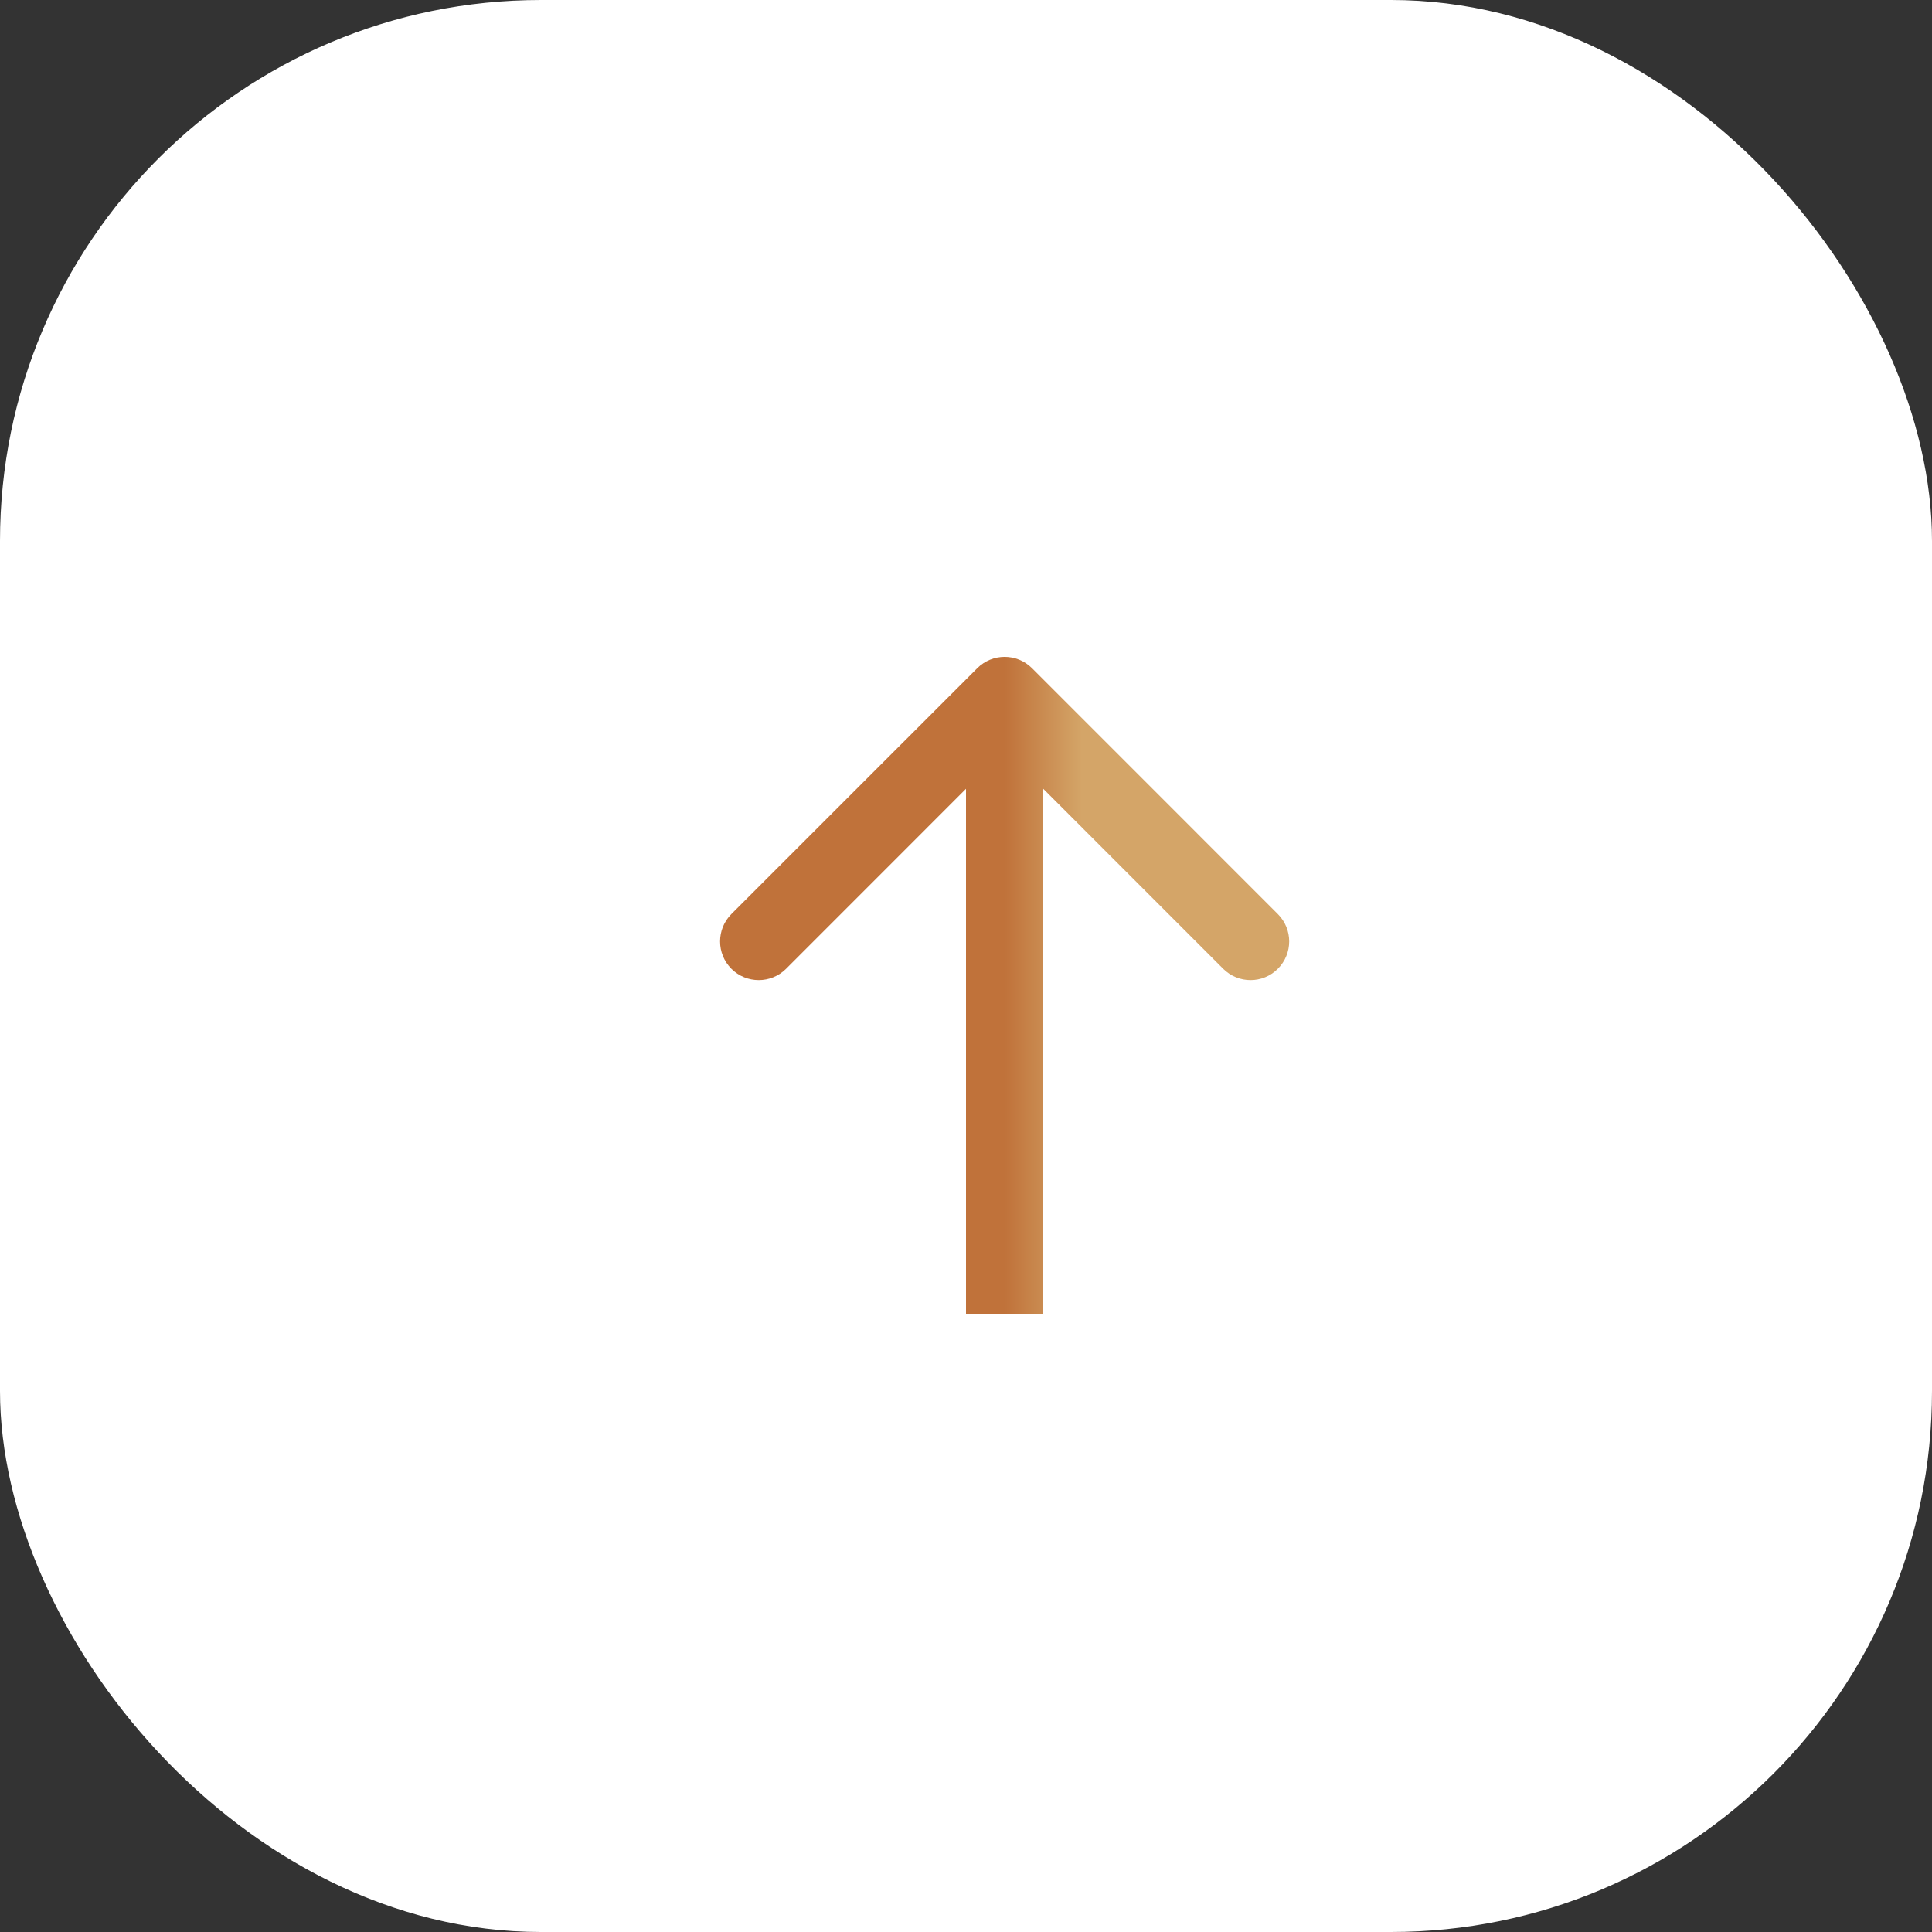 <?xml version="1.0" encoding="UTF-8"?> <svg xmlns="http://www.w3.org/2000/svg" width="25" height="25" viewBox="0 0 25 25" fill="none"><rect x="0" y="0" width="25" height="25" fill="#333333" stroke="none"/><rect width="25" height="25" rx="7" fill="white"></rect><path d="M13.354 8.646C13.158 8.451 12.842 8.451 12.646 8.646L9.464 11.828C9.269 12.024 9.269 12.34 9.464 12.536C9.66 12.731 9.976 12.731 10.172 12.536L13 9.707L15.828 12.536C16.024 12.731 16.34 12.731 16.535 12.536C16.731 12.34 16.731 12.024 16.535 11.828L13.354 8.646ZM13 17H13.5L13.5 9H13H12.5L12.5 17H13Z" fill="url(#paint0_linear_1_1844)"></path><defs><linearGradient id="paint0_linear_1_1844" x1="13" y1="13" x2="14" y2="13" gradientUnits="userSpaceOnUse"><stop stop-color="#C0723A"></stop><stop offset="1" stop-color="#D4A568"></stop></linearGradient></defs></svg> 